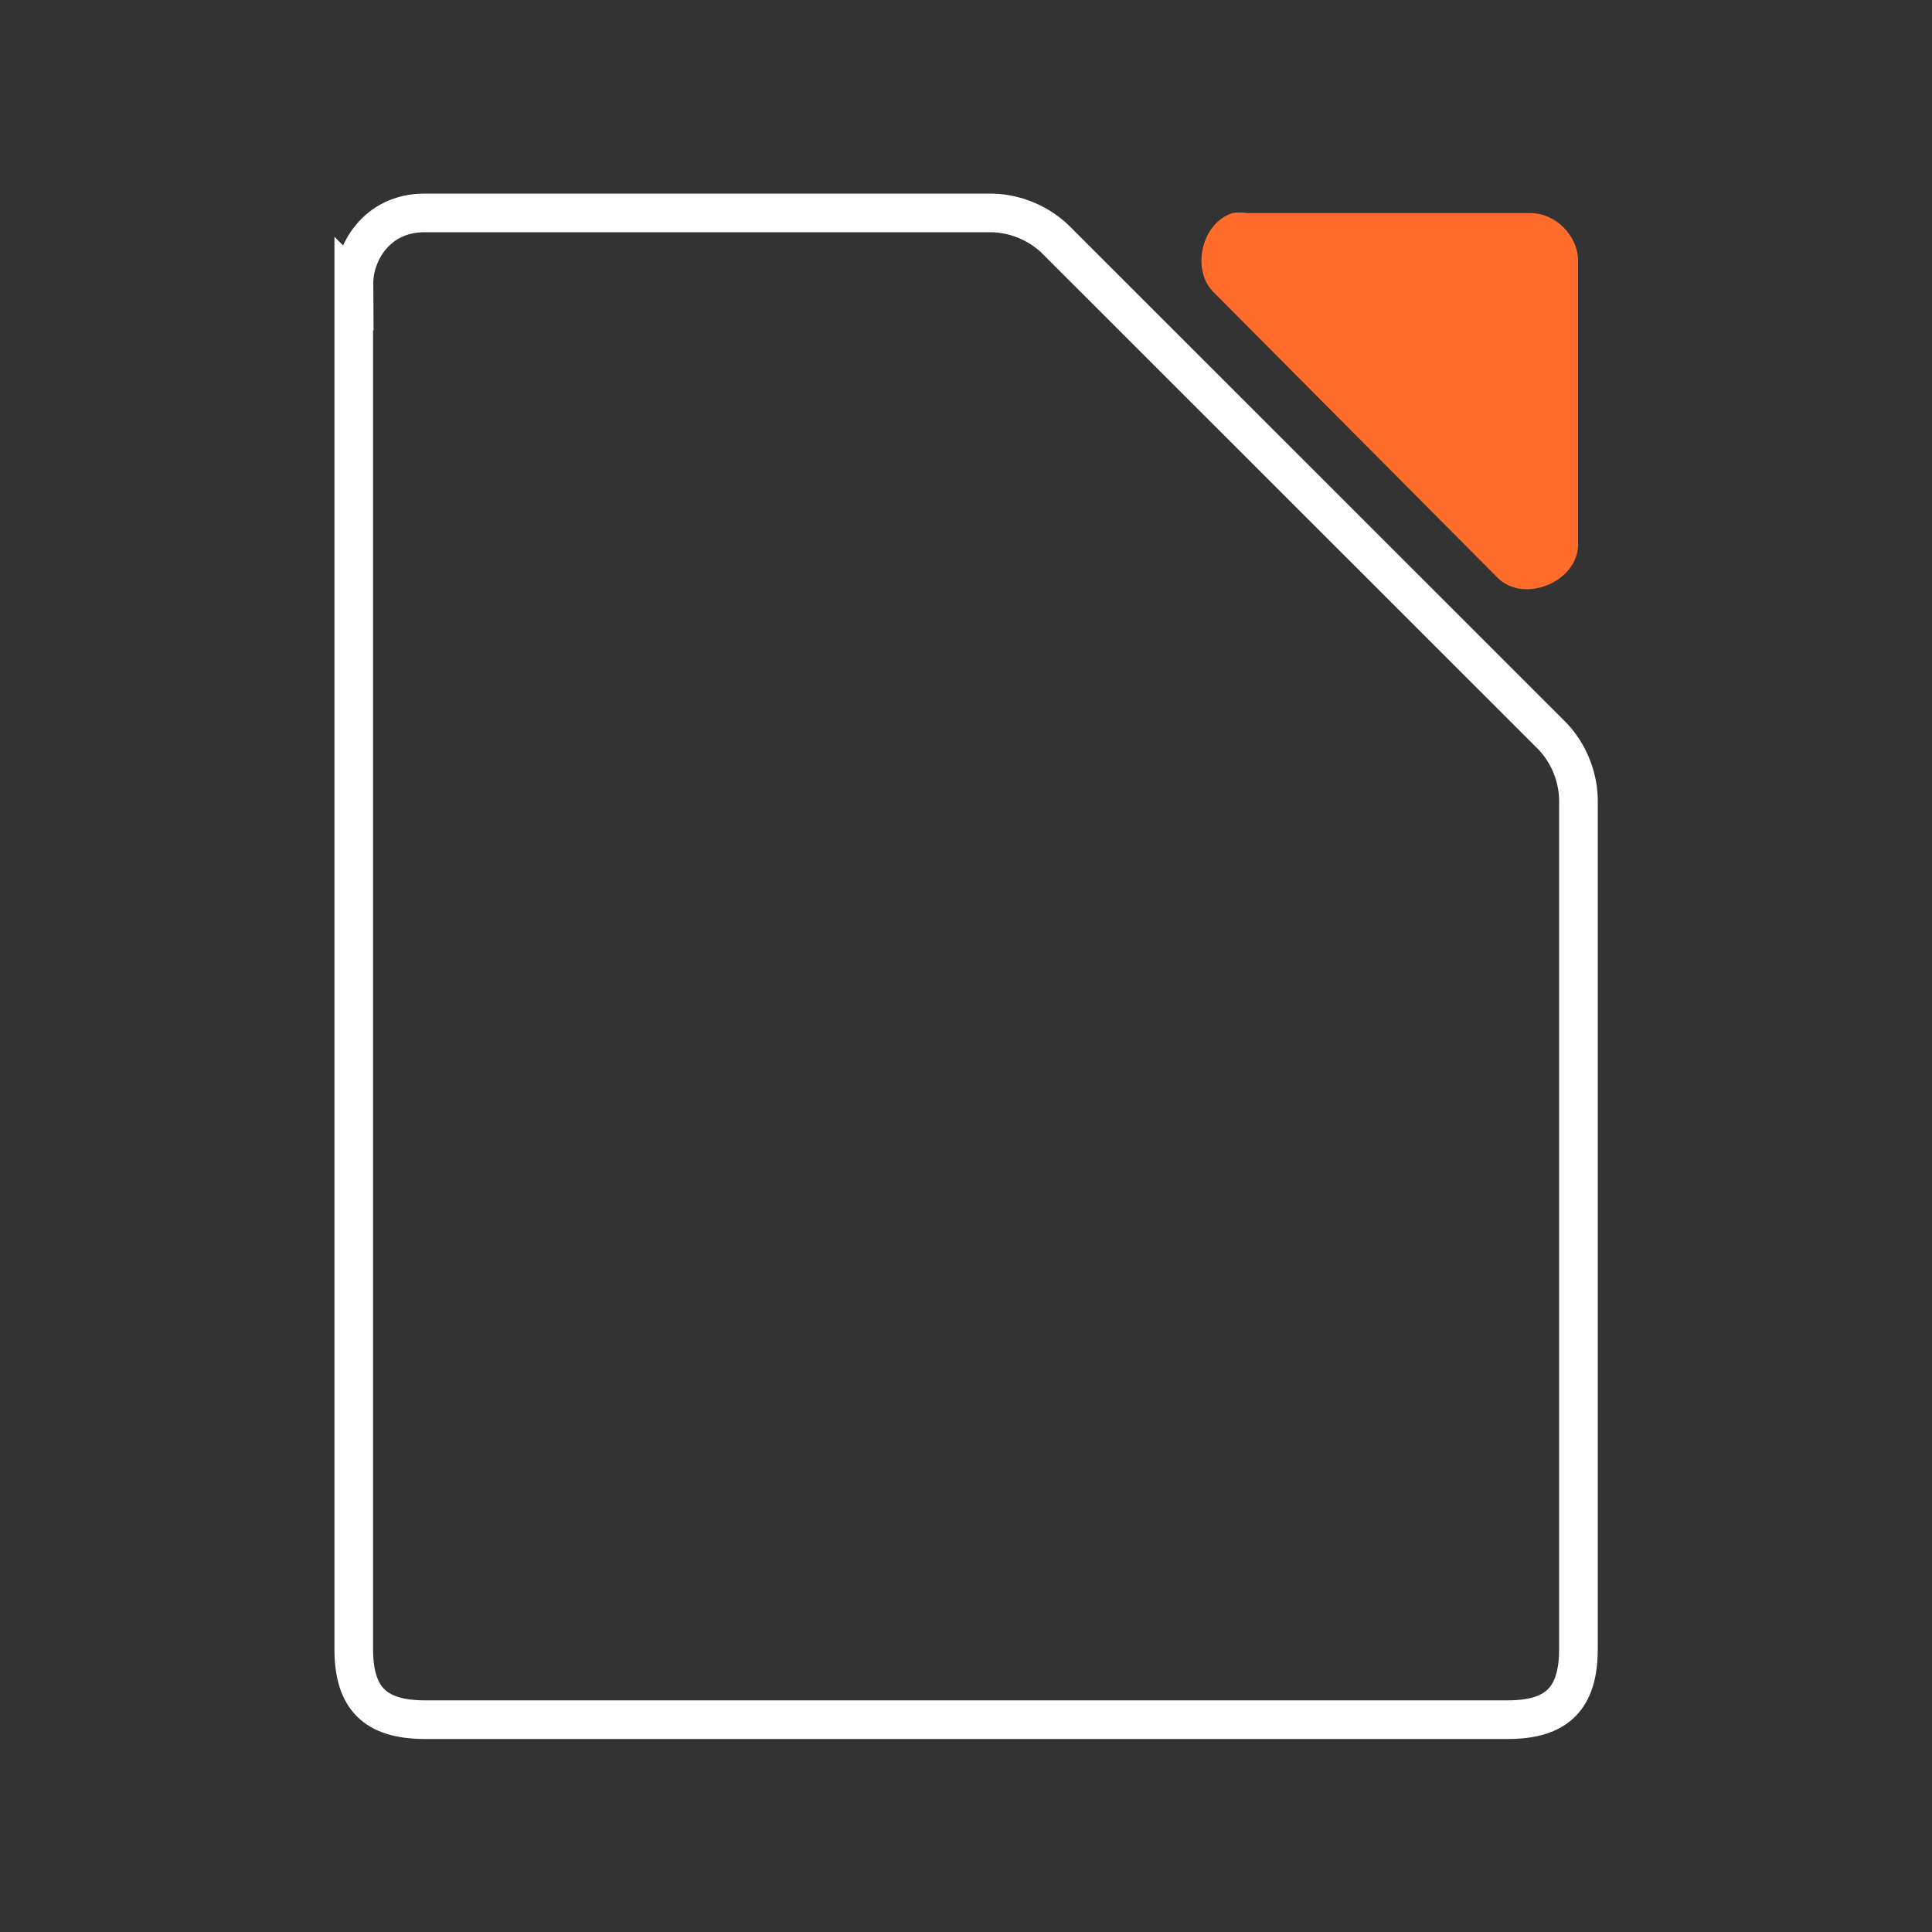 <?xml version="1.0" encoding="UTF-8"?>
<svg id="libreoffice" xmlns="http://www.w3.org/2000/svg" viewBox="0 0 100 100">
  <rect x="0" y="0" width="100" height="100" fill="#333333" stroke="none"/>
  <path d="m18.31,14.67v70.68c0,2.55,1.1,3.65,3.66,3.66h56.07c2.55,0,3.66-1.1,3.66-3.66v-43.77c.03-1.29-.48-2.58-1.37-3.5l-25.7-25.69c-.93-.9-2.22-1.4-3.5-1.37h-29.15c-2.53,0-3.67,2.12-3.66,3.66h0Z" fill="none" stroke="#fff" stroke-miterlimit="10" stroke-width="2"/>
  <path d="m63.79,11.03c-1.62.52-2.17,2.99-.92,4.15l14.68,14.76c1.36,1.29,4.06.19,4.13-1.69v-14.76c0-1.29-1.17-2.46-2.45-2.46h-14.68c-.25-.04-.51-.04-.76,0h0Z" fill="#ff6c2c"/>
</svg>